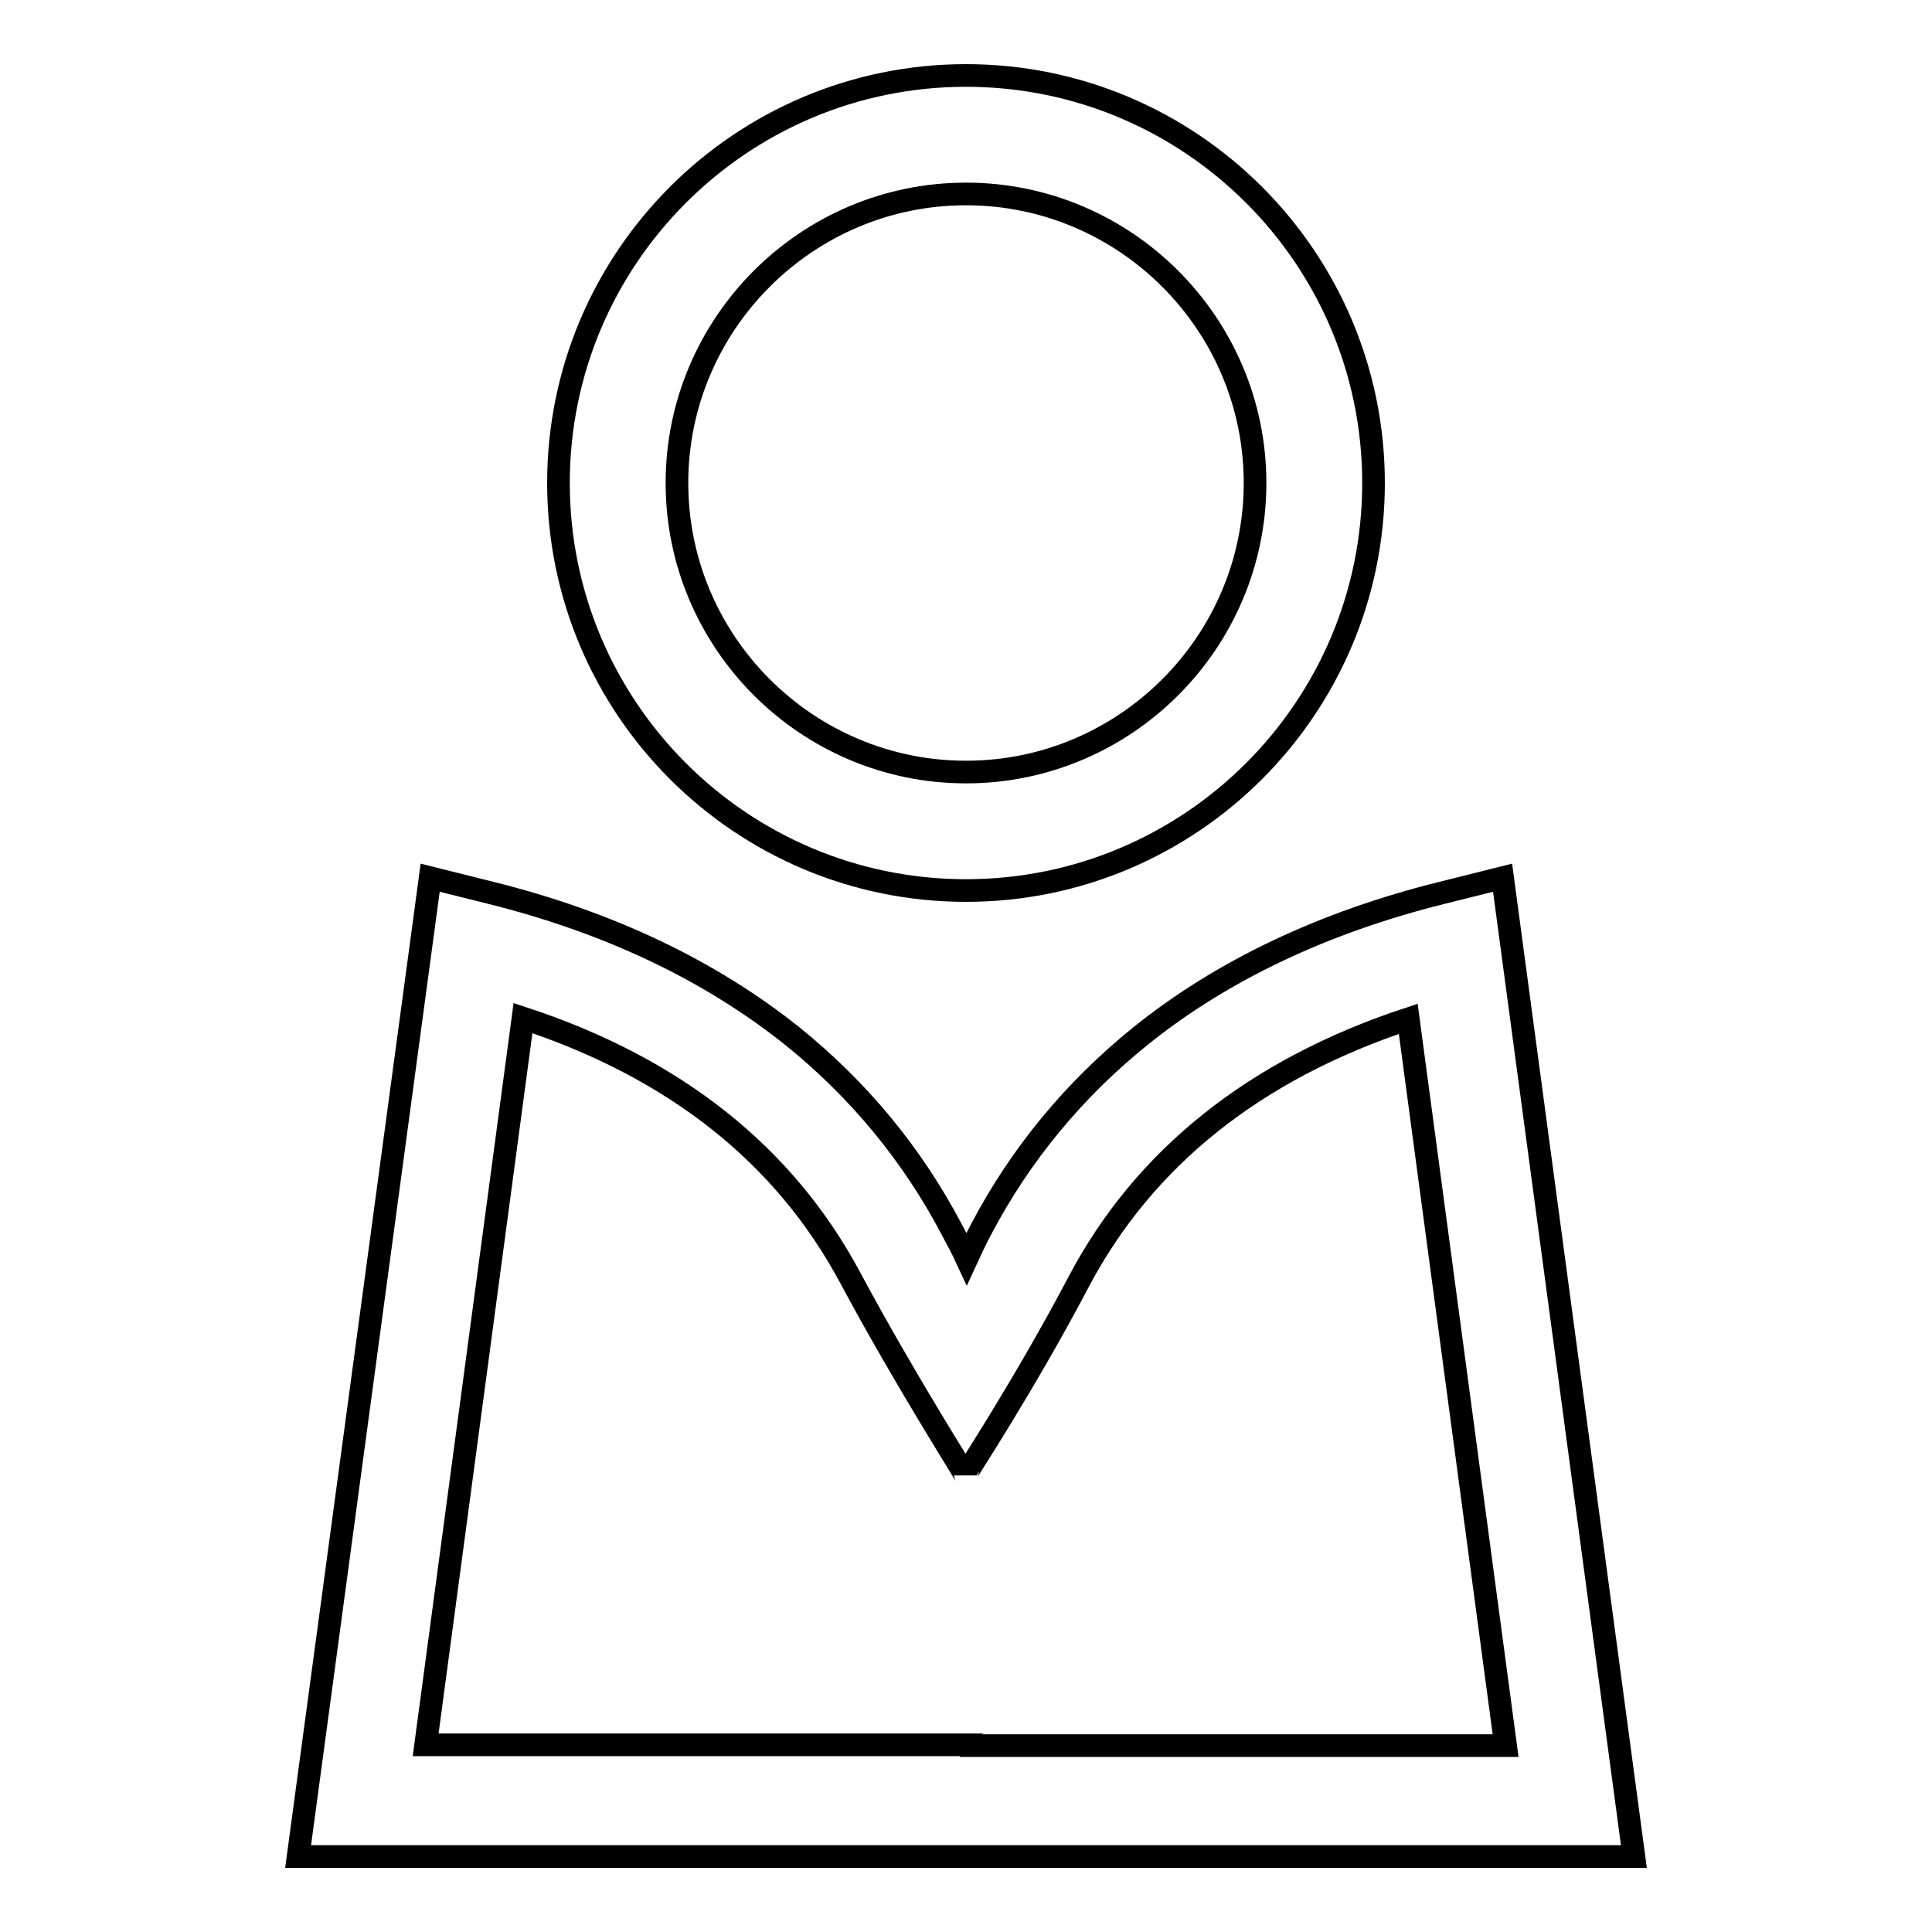 <?xml version="1.0" encoding="utf-8"?>
<!-- Svg Vector Icons : http://www.onlinewebfonts.com/icon -->
<!DOCTYPE svg PUBLIC "-//W3C//DTD SVG 1.1//EN" "http://www.w3.org/Graphics/SVG/1.1/DTD/svg11.dtd">
<svg version="1.1" xmlns="http://www.w3.org/2000/svg" xmlns:xlink="http://www.w3.org/1999/xlink" x="0px" y="0px" viewBox="0 0 256 256" enable-background="new 0 0 256 256" xml:space="preserve">
<g><g><path stroke-width="3" fill-opacity="0" stroke="#000000"  d="M128,118c29.8,0,54-24.2,54-54c0-29.8-24.2-54-54-54S74,34.2,74,64C74,93.8,98.2,118,128,118z M128,25.7c21.1,0,38.3,17.2,38.3,38.3c0,21.1-17.2,38.3-38.3,38.3c-21.1,0-38.3-17.2-38.3-38.3C89.7,42.9,106.9,25.7,128,25.7z"/><path stroke-width="3" fill-opacity="0" stroke="#000000"  d="M199.1,116.3l-8,2c-15.7,3.9-29.2,10.3-40,19c-8.8,7.1-15.9,15.7-21.1,25.6c-0.7,1.3-1.3,2.6-1.9,3.9c-0.6-1.3-1.3-2.6-2-3.9c-5.2-9.9-12.3-18.5-21.1-25.6c-10.9-8.7-24.3-15.1-40-19l-8-2L39.5,246h89.2h10.1h77.7L199.1,116.3z M128.7,231.2H56.4l12.9-96.3c20.1,6.6,34.6,18.1,43.3,34.3c7.4,13.8,15.3,26.1,15.3,26.3v0c0-0.1,7.9-12.1,15-25.6c8.7-16.5,23.4-28.2,43.7-34.9l12.9,96.3h-60.8H128.7z"/></g></g>
</svg>